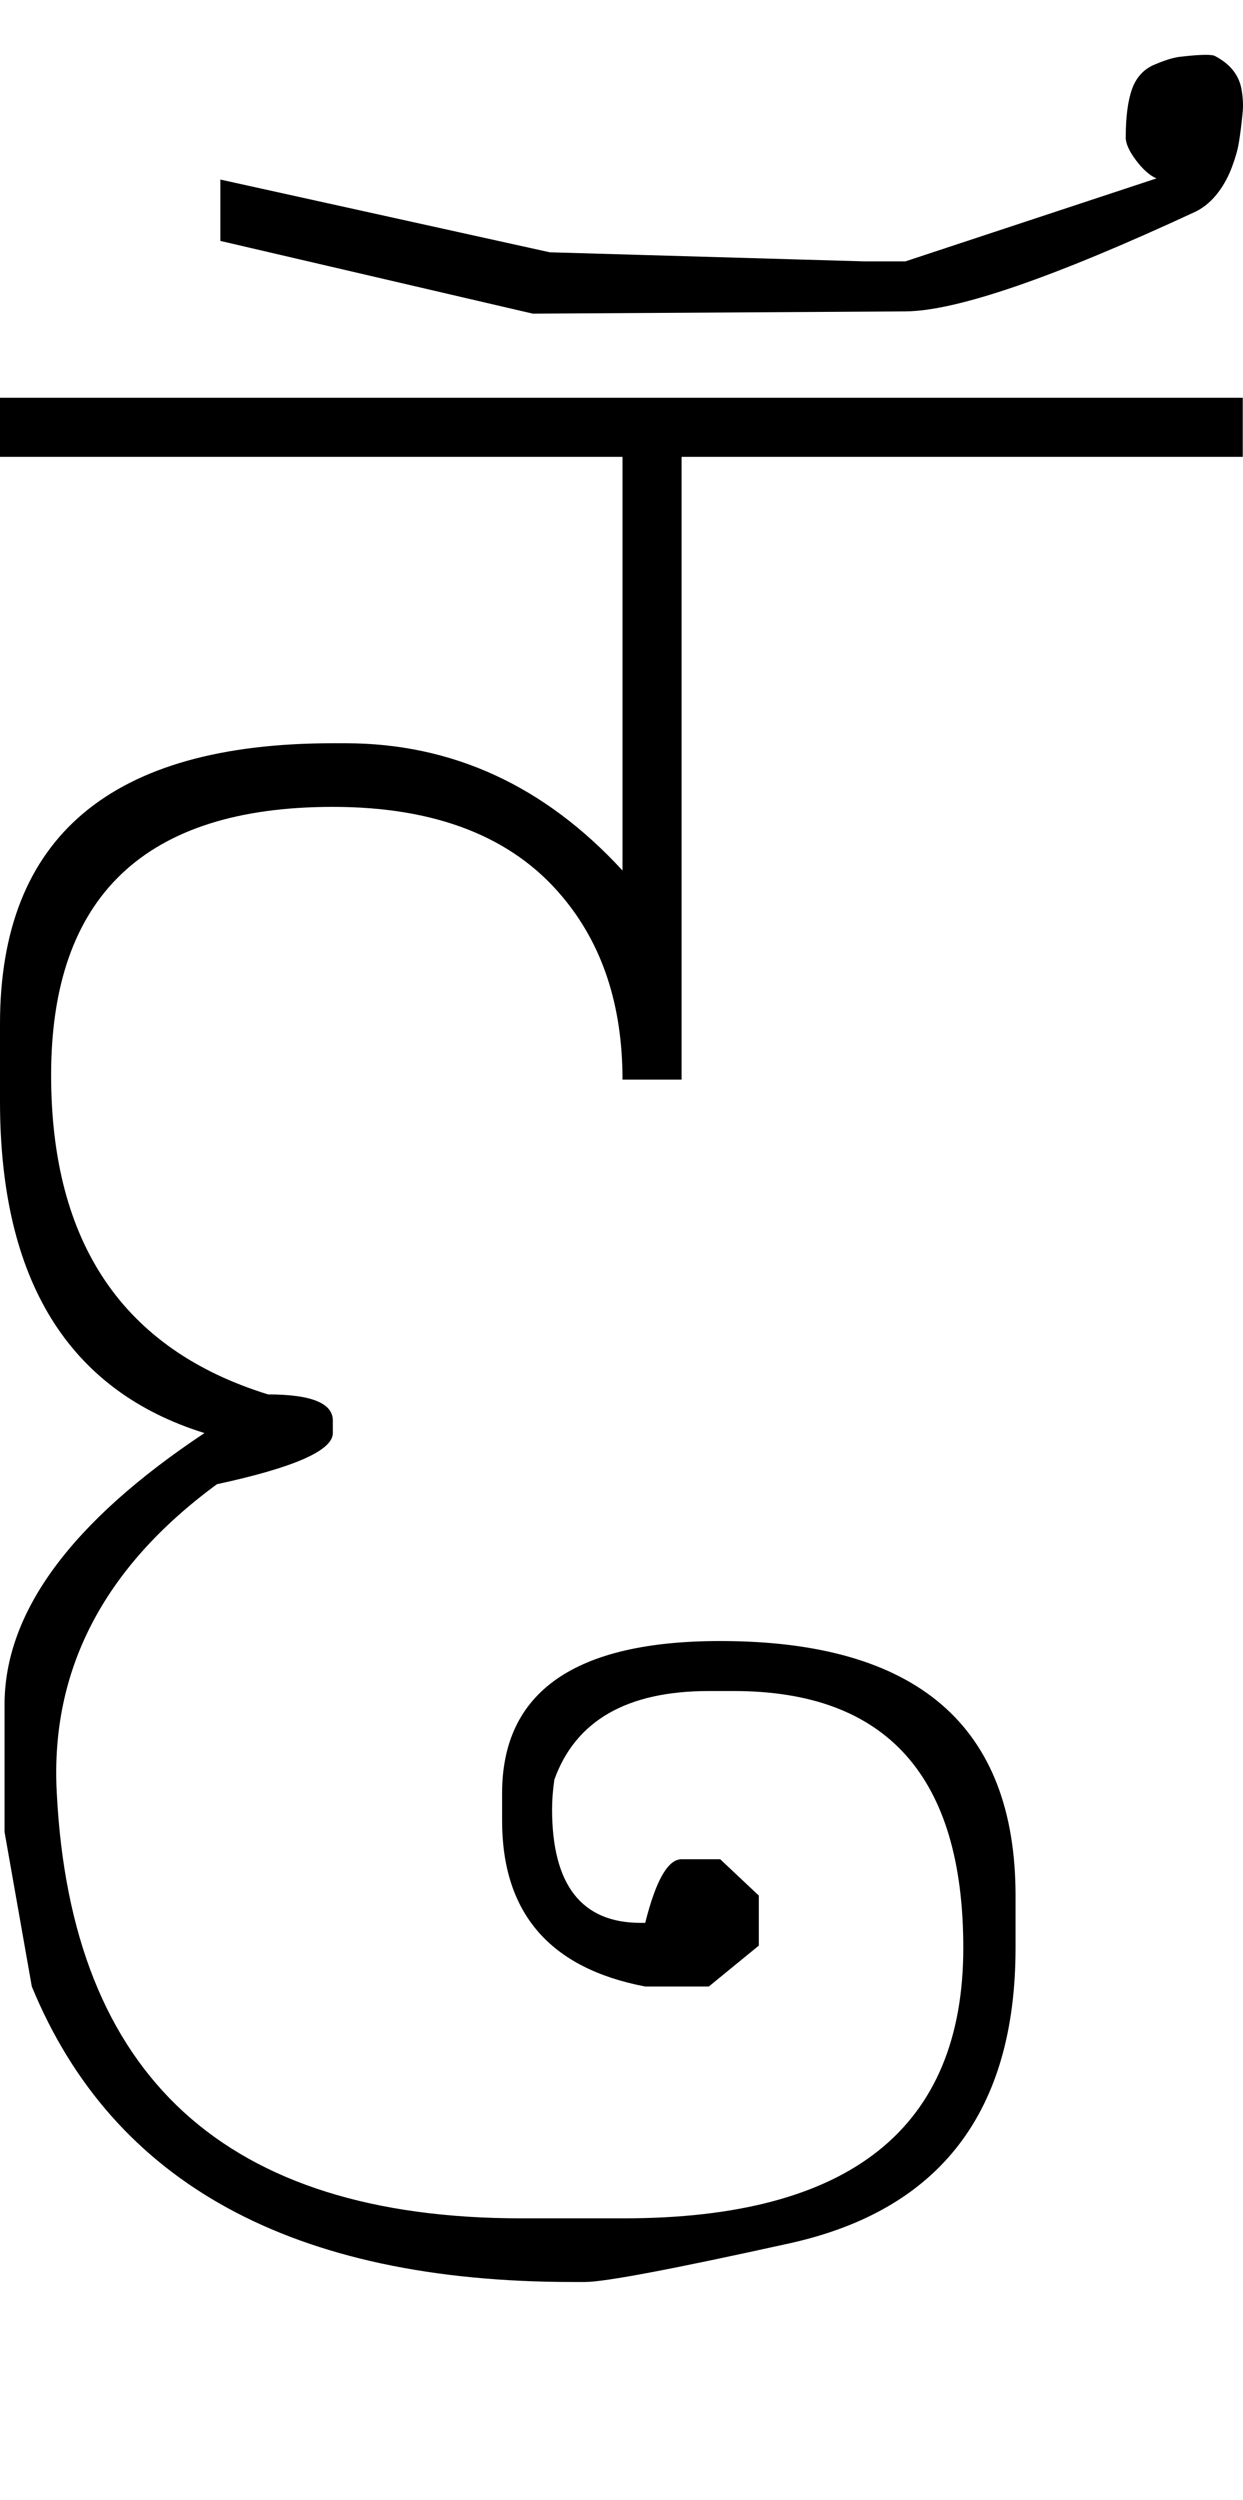 <?xml version="1.0" encoding="UTF-8" standalone="no"?>
<svg
   xmlns:dc="http://purl.org/dc/elements/1.1/"
   xmlns:cc="http://creativecommons.org/ns#"
   xmlns:rdf="http://www.w3.org/1999/02/22-rdf-syntax-ns#"
   xmlns:svg="http://www.w3.org/2000/svg"
   xmlns="http://www.w3.org/2000/svg"
   xmlns:sodipodi="http://sodipodi.sourceforge.net/DTD/sodipodi-0.dtd"
   xmlns:inkscape="http://www.inkscape.org/namespaces/inkscape"
   id="svg2"
   sodipodi:version="0.32"
   inkscape:version="0.46"
   width="1094.229"
   height="2200"
   sodipodi:docname="FO-.svg"
   inkscape:output_extension="org.inkscape.output.svg.inkscape"
   version="1.0">
  <defs
     id="defs9">
    <inkscape:perspective
       sodipodi:type="inkscape:persp3d"
       inkscape:vp_x="0 : 526.18109 : 1"
       inkscape:vp_y="0 : 1000 : 0"
       inkscape:vp_z="744.09448 : 526.18109 : 1"
       inkscape:persp3d-origin="372.04724 : 350.78739 : 1"
       id="perspective13" />
  </defs>
  <sodipodi:namedview
     inkscape:window-height="718"
     inkscape:window-width="641"
     inkscape:pageshadow="2"
     inkscape:pageopacity="0.0"
     guidetolerance="10.0"
     gridtolerance="10.0"
     objecttolerance="10.0"
     borderopacity="1.0"
     bordercolor="#666666"
     pagecolor="#ffffff"
     id="base"
     showgrid="false"
     inkscape:zoom="0.46942014"
     inkscape:cx="26.940615"
     inkscape:cy="27.693742"
     inkscape:window-x="50"
     inkscape:window-y="25"
     inkscape:current-layer="svg2" />
  <path
     id="path2391"
     d="M 0,350 L 548,350 L 548,402 L 0,402 L 0,350 zM 548,350 L 1094,350 L 1094,402 L 600,402 L 600,950 L 548,950 C 548,884.667 530.333,831 495,789 C 451,736.333 383.667,710 293,710 C 127.667,710 45,788.667 45,946 C 45,1094 108.667,1187.667 236,1227 C 274,1227 293,1234.667 293,1250 L 293,1261 C 293,1276.333 259,1291.333 191,1306 C 91,1379.333 44,1470 50,1578 C 62.667,1827.333 199,1952 459,1952 L 549,1952 C 748.333,1952 848,1872.667 848,1714 C 848,1563.333 780.667,1488 646,1488 L 624,1488 C 552,1488 506.667,1514 488,1566 C 486.667,1575.333 486,1584 486,1592 C 486,1658.667 512,1692 564,1692 L 568,1692 C 577.333,1654.667 588,1636 600,1636 L 634,1636 L 668,1668 L 668,1712 L 624,1748 L 568,1748 C 484,1732 442,1683.333 442,1602 L 442,1578 C 442,1488.667 506,1444 634,1444 C 807.333,1444 894,1518.667 894,1668 L 894,1714 C 894,1858 827.667,1944.667 695,1974 C 592.333,1996.667 532.333,2008 515,2008 L 504,2008 C 258,2008 99.333,1921.333 28,1748 L 4,1612 L 4,1500 C 4,1418.667 62.667,1339 180,1261 C 60,1223.667 0,1126.333 0,969 L 0,901 C 0,736.333 97.667,654 293,654 L 304,654 C 398,654 479.333,691.333 548,766 L 548,350 zM 797,274 L 469,276 L 194,212 L 194,158 L 484,222 L 761,230 L 797,230 L 1018,157 C 1012,154.333 1006,149 1000,141 C 994,133 991,126.333 991,121 C 991,103 992.833,88.833 996.5,78.5 C 1000.167,68.167 1006.667,61 1016,57 C 1025.333,53 1032.833,50.667 1038.5,50 C 1054.887,48.074 1065.053,47.74 1069,49 C 1082.867,56.12 1090.867,66.12 1093,79 C 1094.173,86.107 1094.506,92.44 1094,98 C 1093.053,108.346 1091.887,117.68 1090.5,126 C 1089.5,132 1087.5,139 1084.5,147 C 1081.5,155 1077.667,162.167 1073,168.5 C 1067.28,176.267 1060.613,182.1 1053,186 C 927.238,244.393 841.905,273.726 797,274 z" />
</svg>
